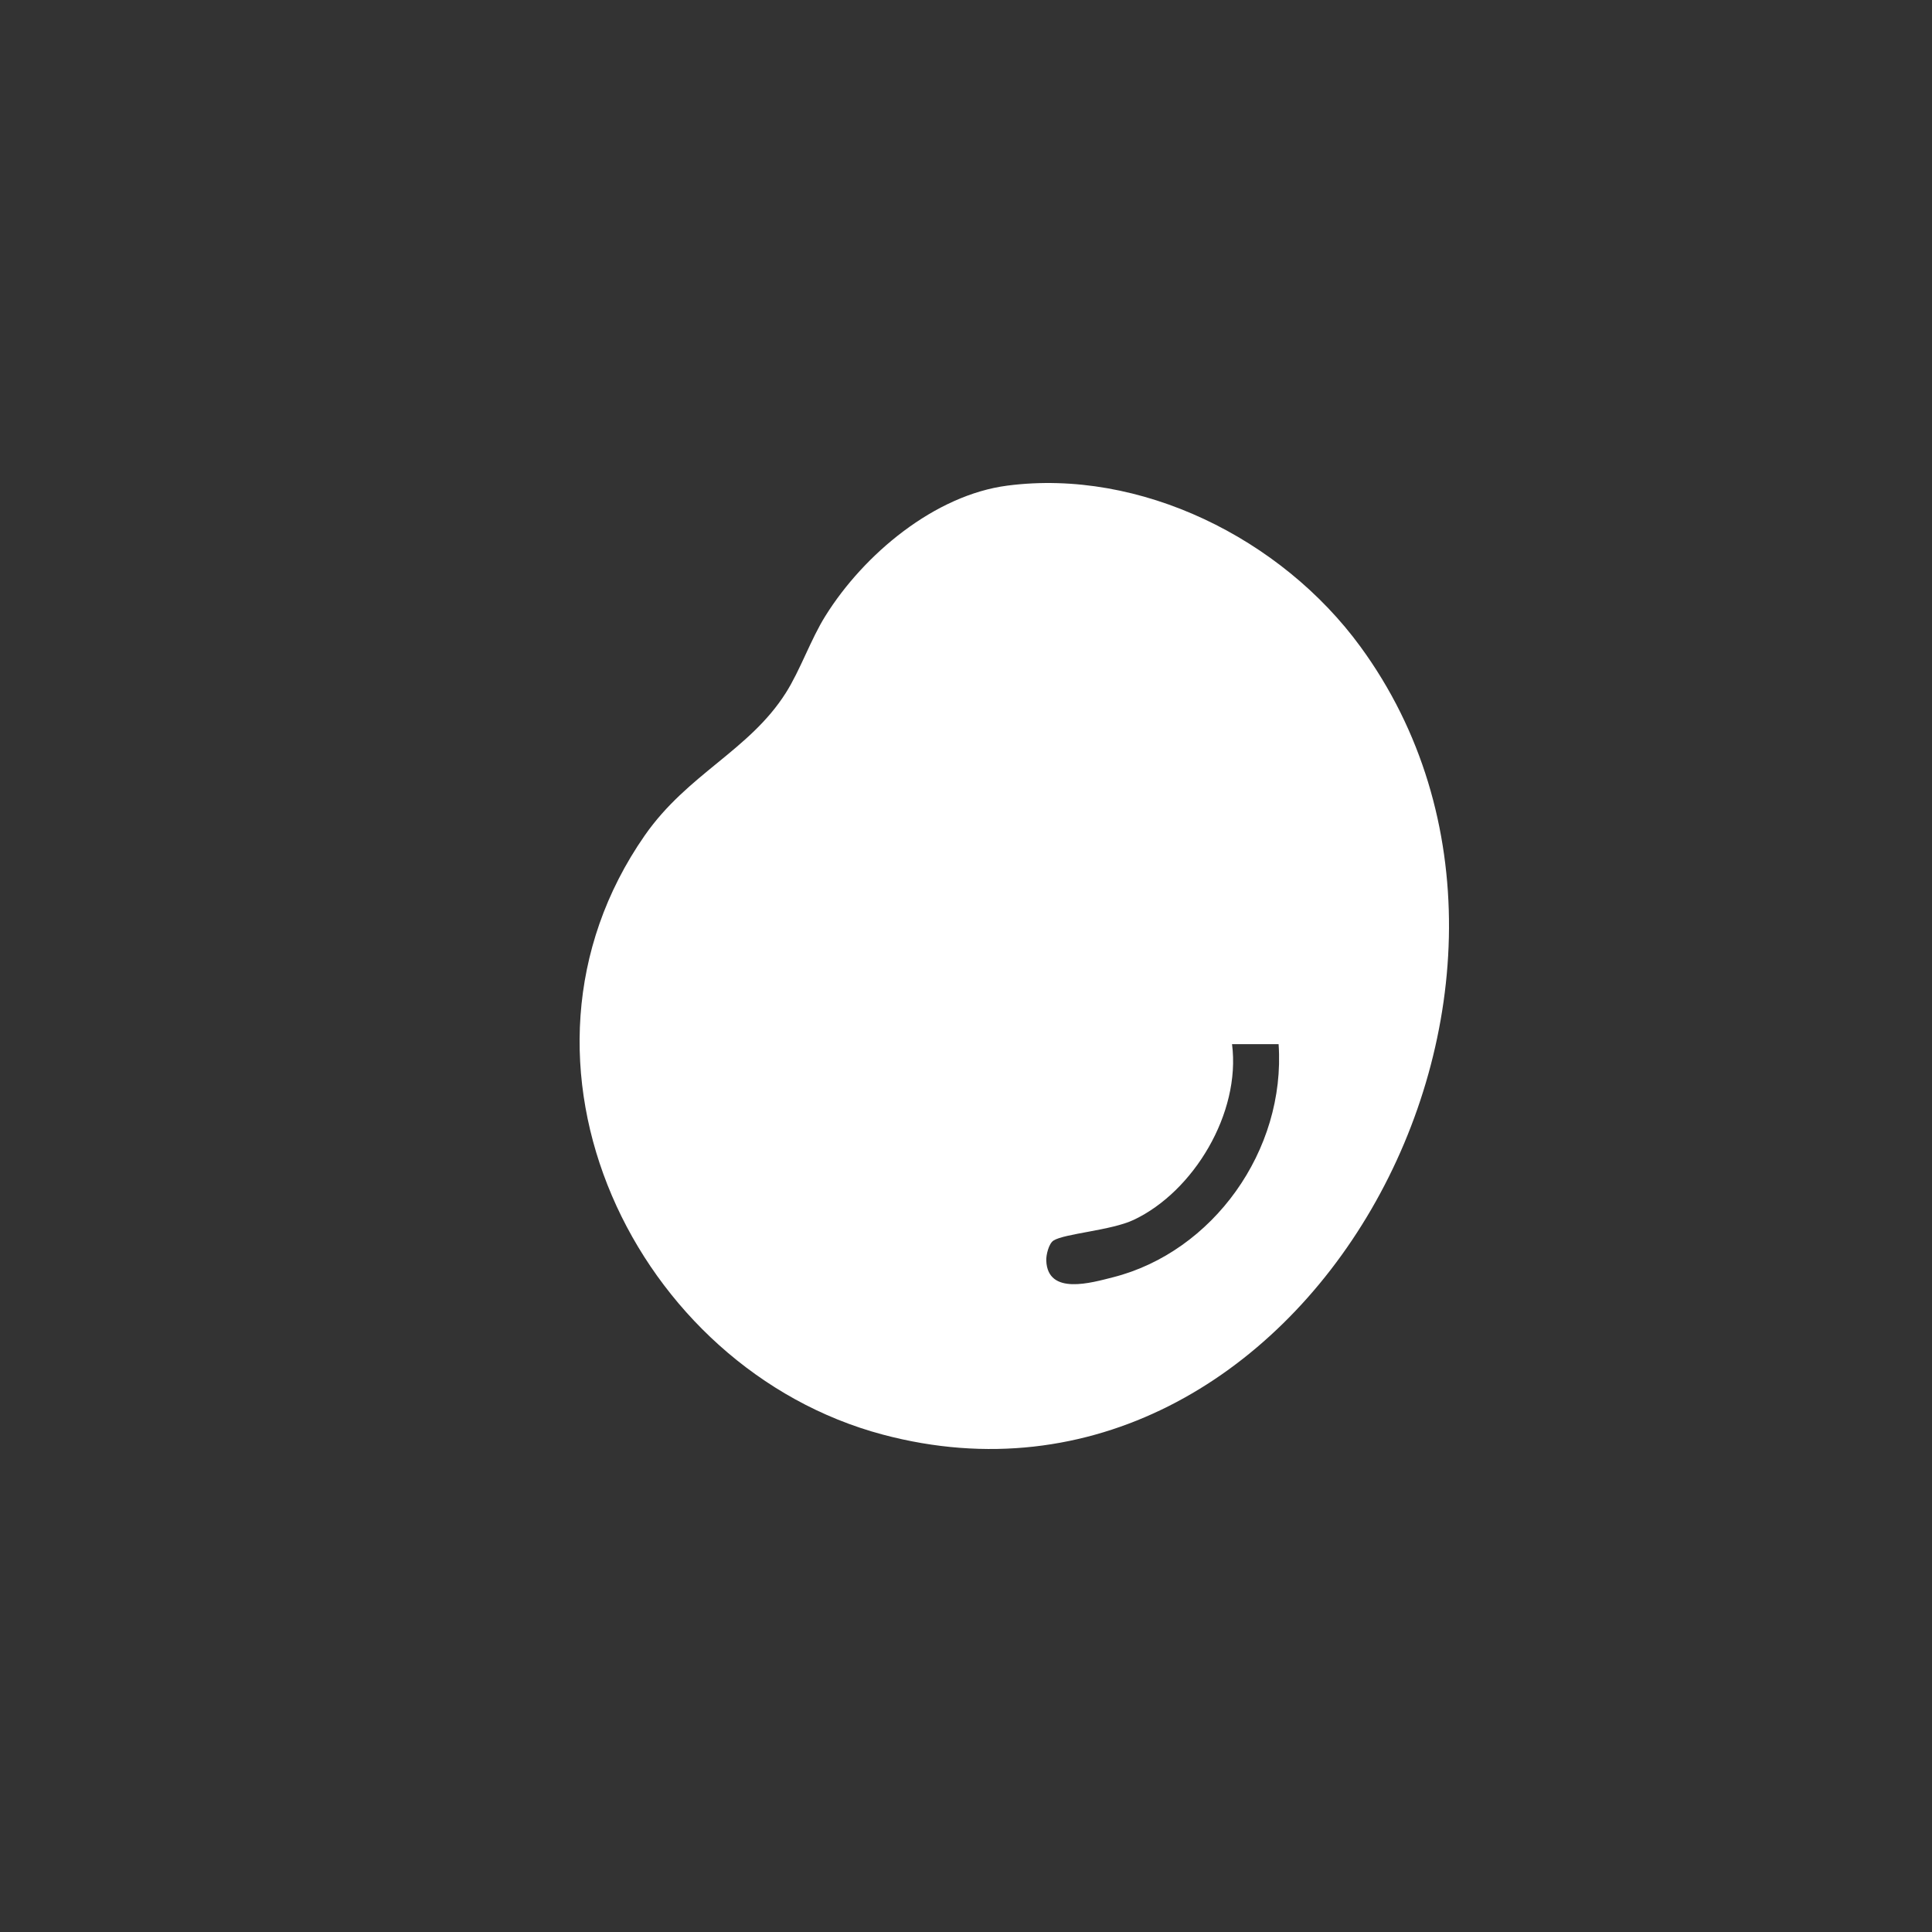 <svg width="20" height="20" viewBox="0 0 20 20" fill="none" xmlns="http://www.w3.org/2000/svg">
<rect x="0" y="0" width="20" height="20" fill="#333333" stroke="none"/>
<g clip-path="url(#clip0_241_2558)">
<path d="M10.429 5.027C11.802 4.849 13.262 5.571 14.083 6.694C16.643 10.195 13.473 16.004 9.139 14.851C6.58 14.17 5.039 10.999 6.674 8.649C7.119 8.01 7.755 7.771 8.134 7.174C8.284 6.938 8.394 6.616 8.544 6.377C8.944 5.735 9.678 5.124 10.429 5.027ZM13.235 10.809H12.754C12.846 11.524 12.355 12.336 11.736 12.628C11.504 12.738 11.021 12.769 10.906 12.842C10.856 12.874 10.828 12.994 10.831 13.051C10.846 13.414 11.301 13.278 11.523 13.222C12.553 12.96 13.312 11.912 13.236 10.809H13.235Z" fill="white"/>
</g>
<defs>
<clipPath id="clip0_241_2558">
<rect width="9" height="10" fill="white" transform="translate(6 5)"/>
</clipPath>
</defs>
</svg>
